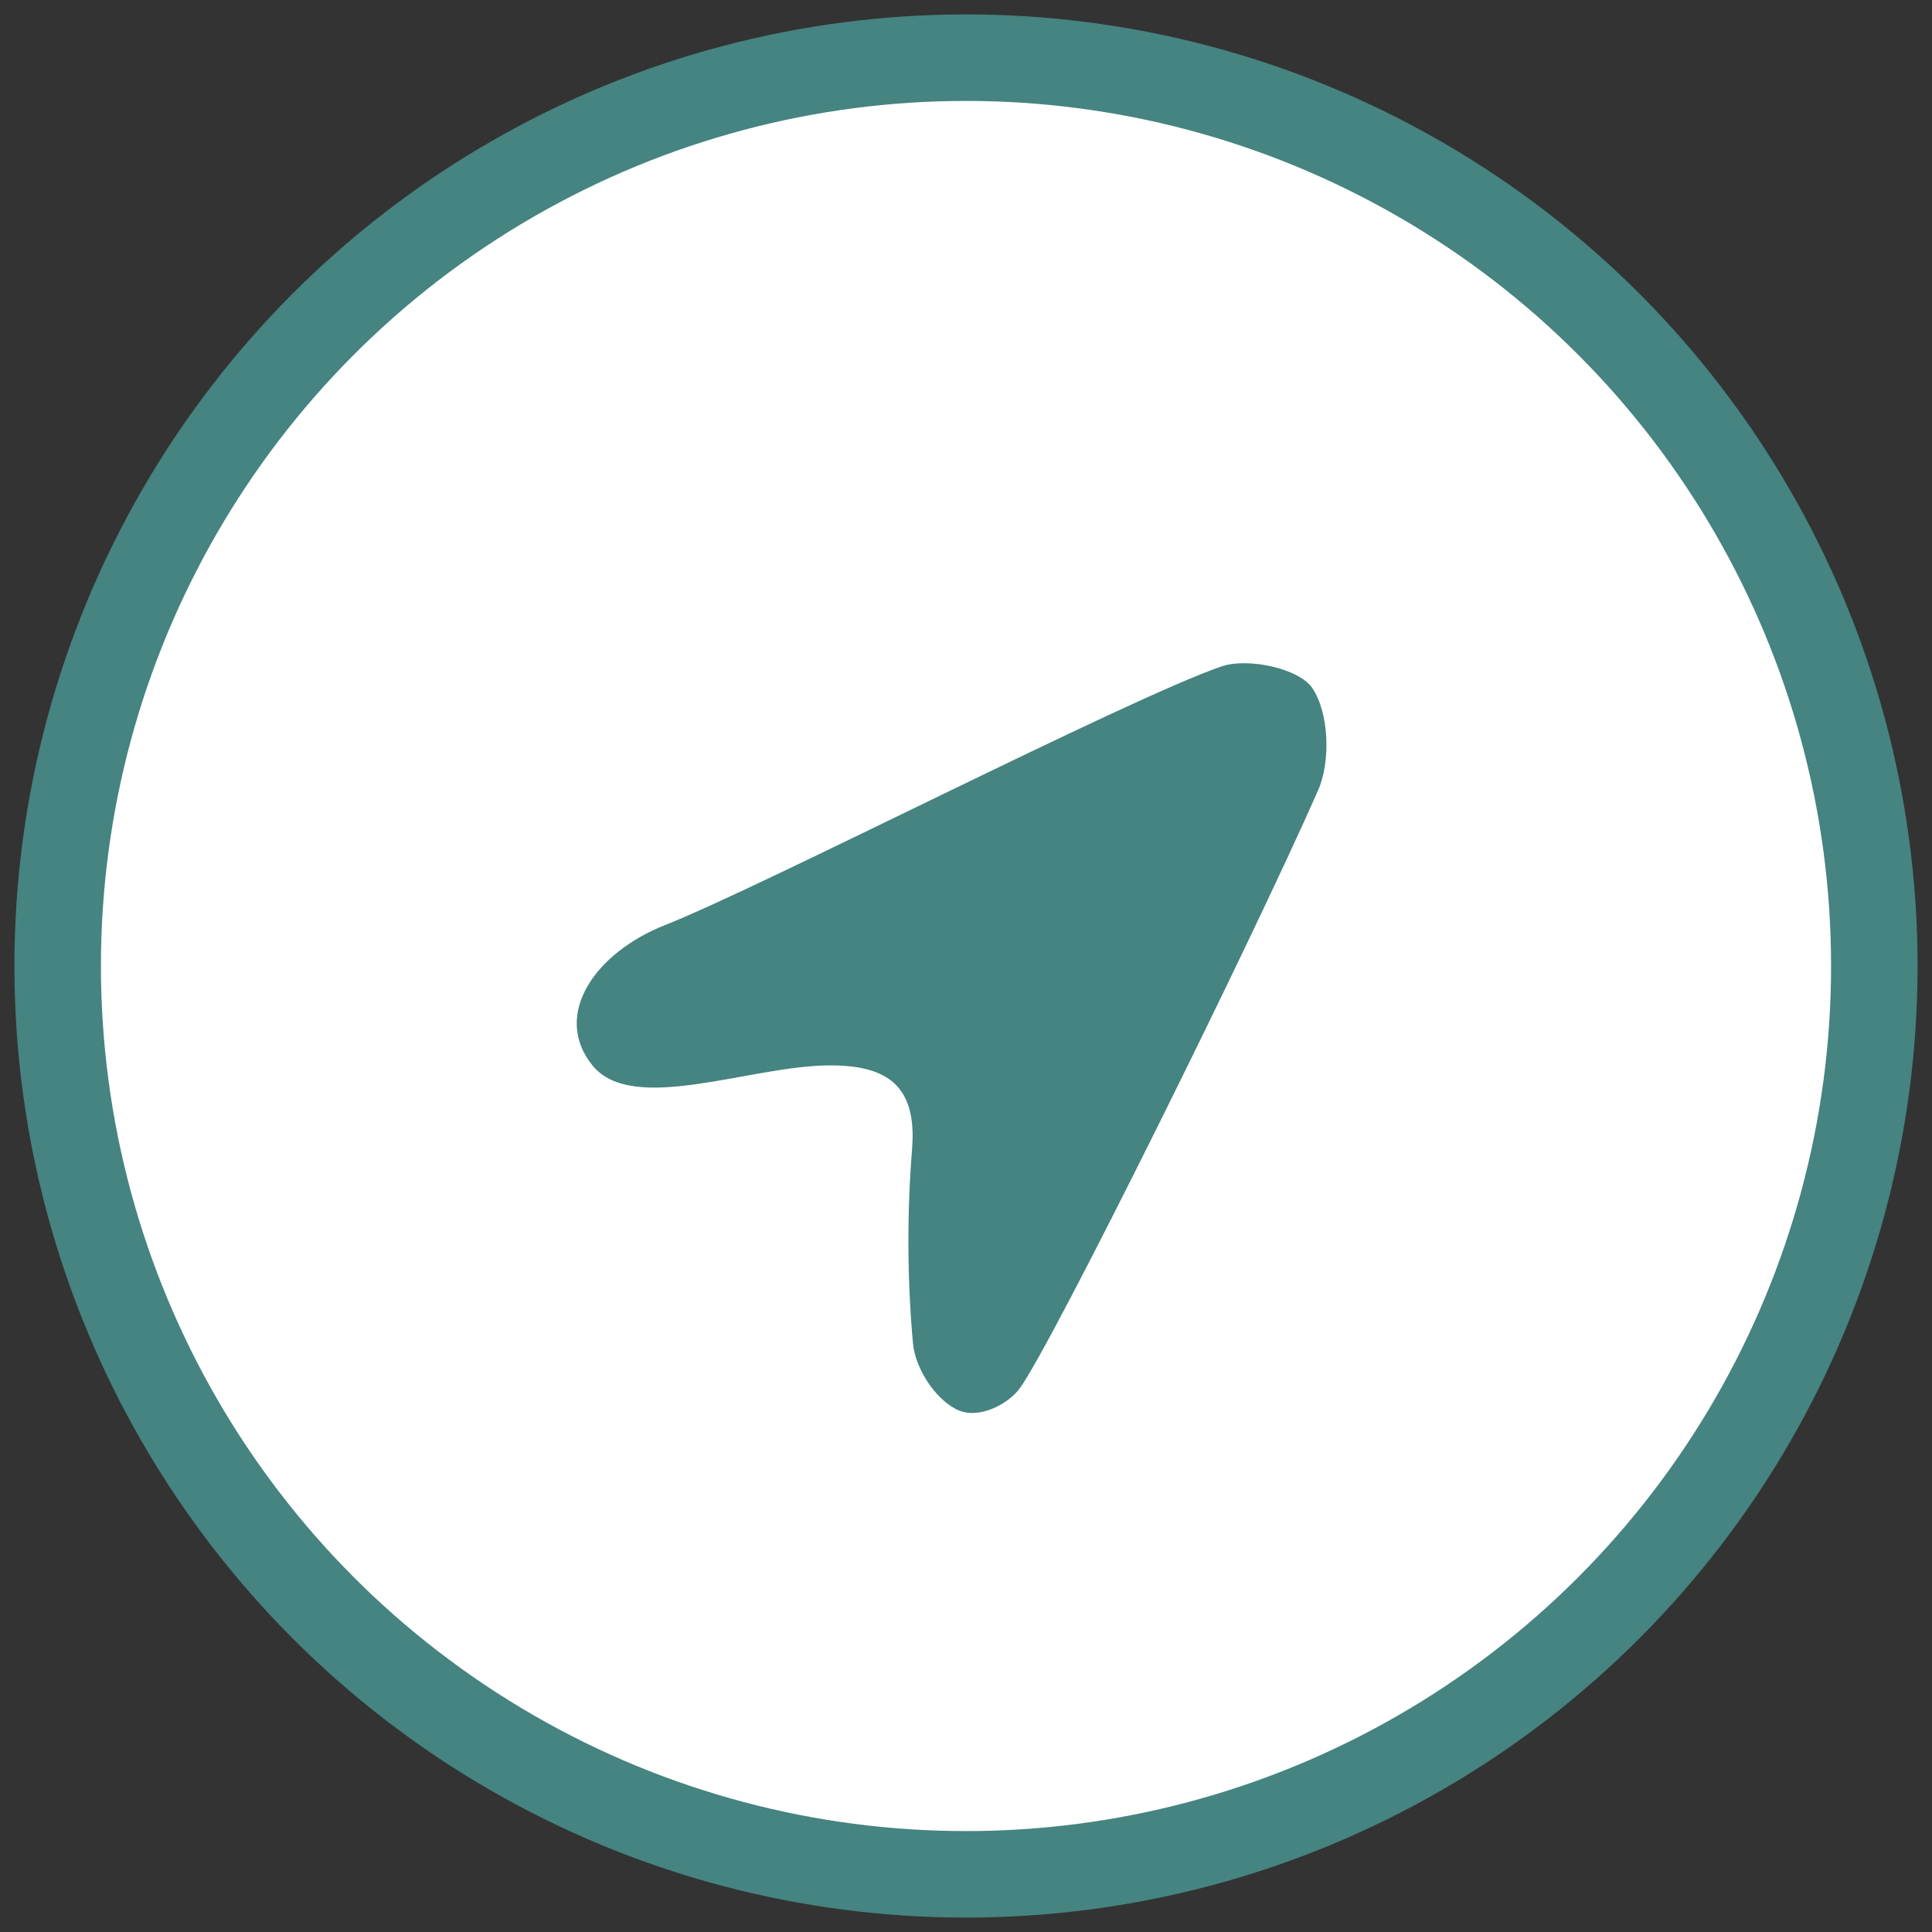 <?xml version="1.0" encoding="UTF-8"?> <svg xmlns="http://www.w3.org/2000/svg" xmlns:xlink="http://www.w3.org/1999/xlink" width="67px" height="67px" viewBox="0 0 67 67"><rect x="0" y="0" width="67" height="67" fill="#333333" stroke="none"/><!-- Generator: Sketch 60.1 (88133) - https://sketch.com --><title>Group 12</title><desc>Created with Sketch.</desc><g id="1-Escritorio" stroke="none" stroke-width="1" fill="none" fill-rule="evenodd"><g id="1-Home-desplegable" transform="translate(-1187, -2788)"><g id="valores" transform="translate(0, 2753)"><g id="Group-12" transform="translate(1189, 37)"><circle id="Oval-Copy-2" stroke="#458480" stroke-width="3" fill="#FFFFFF" fill-rule="nonzero" cx="31.5" cy="31.5" r="31.5"></circle><path d="M18.545,34.947 C17.146,33.216 18.602,31.051 21.076,30.075 C24.412,28.76 37.066,22.247 40.358,21.111 C41.268,20.798 43.046,21.177 43.509,21.861 C44.092,22.72 44.152,24.405 43.709,25.411 C41.377,30.705 34.503,44.586 33.362,46.149 C32.969,46.687 31.92,47.267 31.152,46.867 C30.383,46.467 29.736,45.416 29.661,44.586 C29.459,42.353 29.453,40.078 29.63,37.841 C29.809,35.603 28.713,34.944 26.78,34.947 C24.023,34.95 19.945,36.678 18.545,34.947" id="Fill-1" fill="#458480"></path></g></g></g></g></svg> 
